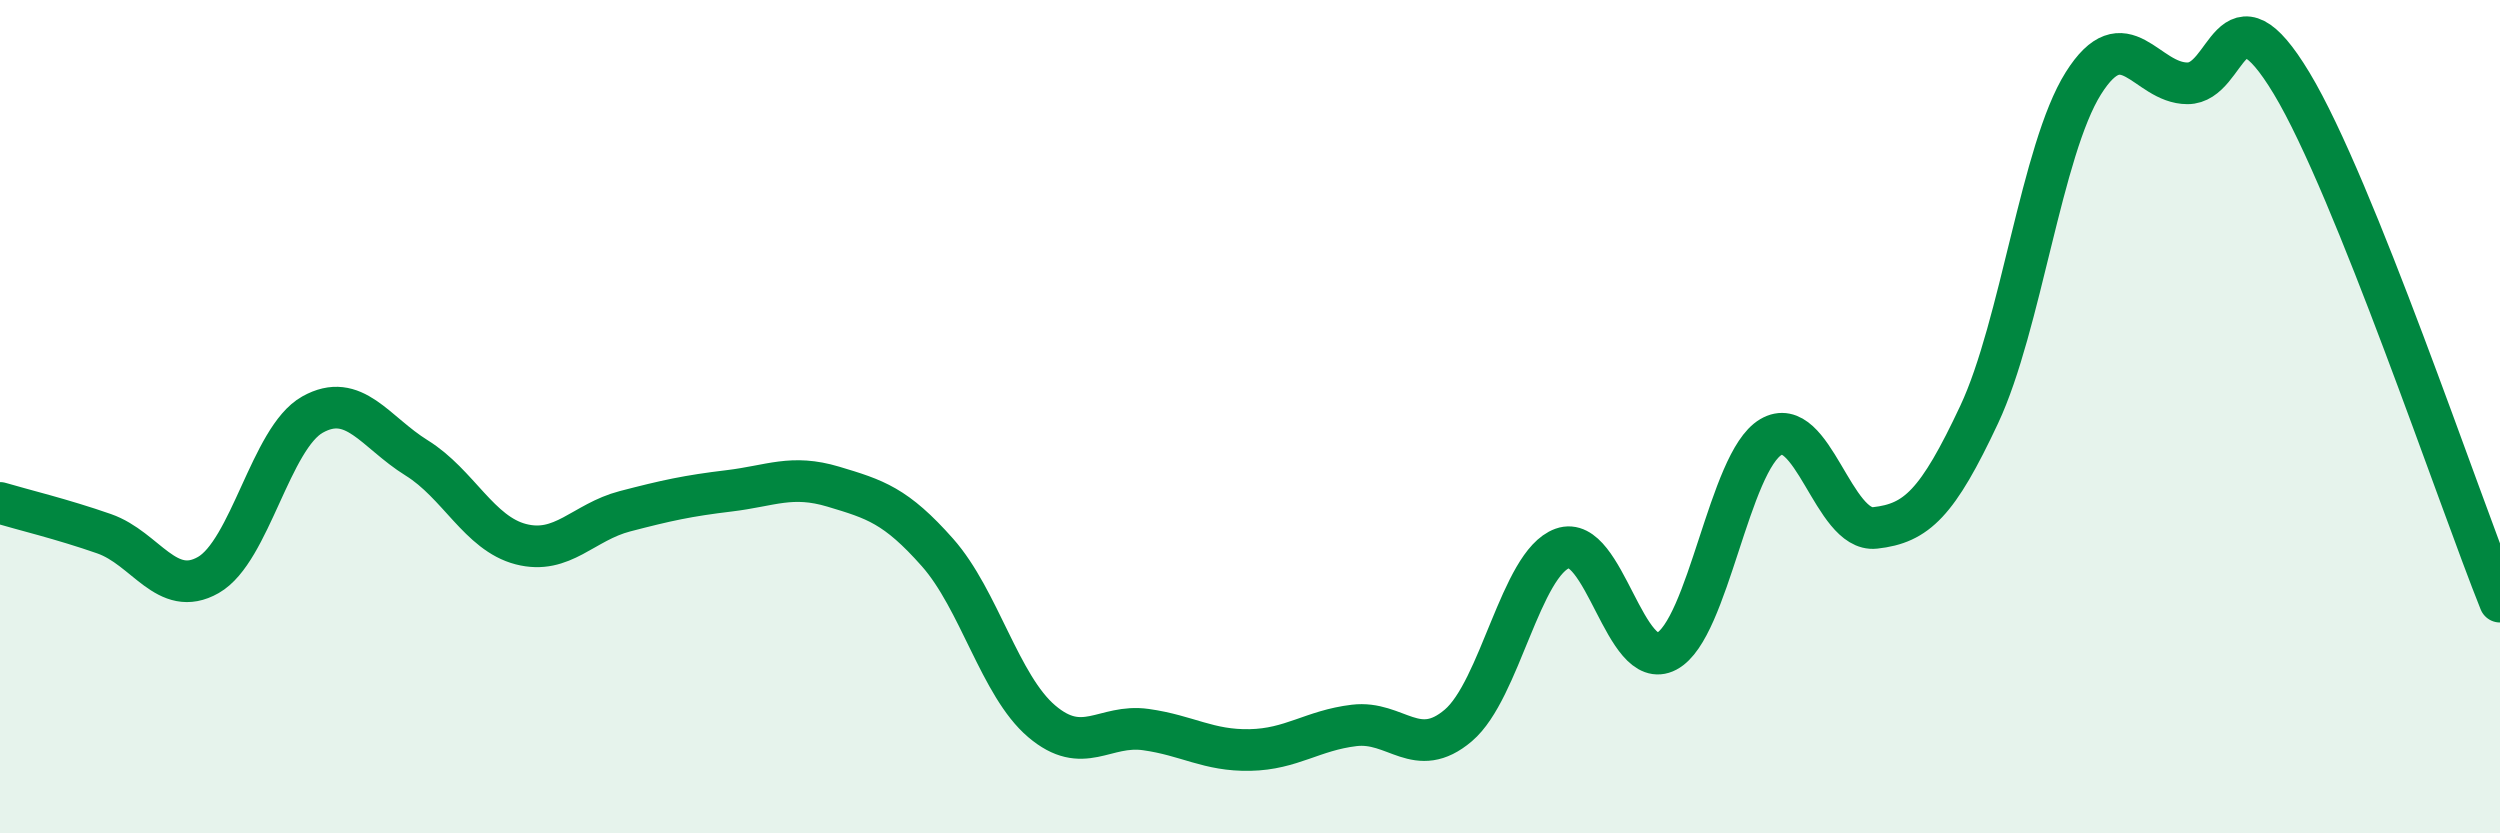 
    <svg width="60" height="20" viewBox="0 0 60 20" xmlns="http://www.w3.org/2000/svg">
      <path
        d="M 0,12.07 C 0.5,12.22 1.5,12.46 2.5,12.81 C 3.5,13.16 4,14.37 5,13.8 C 6,13.23 6.5,10.51 7.5,9.95 C 8.5,9.39 9,10.37 10,10.99 C 11,11.61 11.5,12.8 12.5,13.06 C 13.5,13.32 14,12.53 15,12.27 C 16,12.01 16.5,11.9 17.5,11.78 C 18.5,11.66 19,11.38 20,11.68 C 21,11.98 21.5,12.13 22.5,13.26 C 23.5,14.39 24,16.46 25,17.31 C 26,18.16 26.5,17.37 27.5,17.51 C 28.5,17.65 29,18.02 30,18 C 31,17.98 31.5,17.53 32.5,17.41 C 33.5,17.29 34,18.26 35,17.41 C 36,16.56 36.5,13.52 37.5,13.16 C 38.5,12.8 39,16.16 40,15.63 C 41,15.1 41.5,11.08 42.5,10.49 C 43.5,9.9 44,12.78 45,12.67 C 46,12.56 46.5,12.08 47.5,9.95 C 48.5,7.82 49,3.59 50,2 C 51,0.41 51.5,2 52.5,2 C 53.5,2 53.5,-0.49 55,2 C 56.5,4.49 59,11.95 60,14.44L60 20L0 20Z"
        fill="#008740"
        opacity="0.1"
        stroke-linecap="round"
        stroke-linejoin="round"
      />
      <path
        d="M 0,12.07 C 0.5,12.22 1.5,12.46 2.5,12.81 C 3.5,13.16 4,14.37 5,13.8 C 6,13.23 6.5,10.51 7.5,9.95 C 8.5,9.39 9,10.37 10,10.99 C 11,11.61 11.5,12.8 12.5,13.06 C 13.5,13.32 14,12.53 15,12.27 C 16,12.01 16.5,11.9 17.5,11.78 C 18.5,11.66 19,11.38 20,11.68 C 21,11.98 21.5,12.13 22.5,13.26 C 23.5,14.39 24,16.46 25,17.31 C 26,18.16 26.5,17.37 27.5,17.51 C 28.5,17.65 29,18.02 30,18 C 31,17.98 31.5,17.53 32.5,17.41 C 33.5,17.29 34,18.26 35,17.41 C 36,16.56 36.5,13.52 37.5,13.16 C 38.5,12.8 39,16.16 40,15.63 C 41,15.1 41.5,11.08 42.5,10.49 C 43.5,9.9 44,12.78 45,12.67 C 46,12.56 46.5,12.08 47.5,9.95 C 48.5,7.82 49,3.59 50,2 C 51,0.41 51.5,2 52.5,2 C 53.5,2 53.5,-0.49 55,2 C 56.5,4.49 59,11.95 60,14.44"
        stroke="#008740"
        stroke-width="1"
        fill="none"
        stroke-linecap="round"
        stroke-linejoin="round"
      />
    </svg>
  